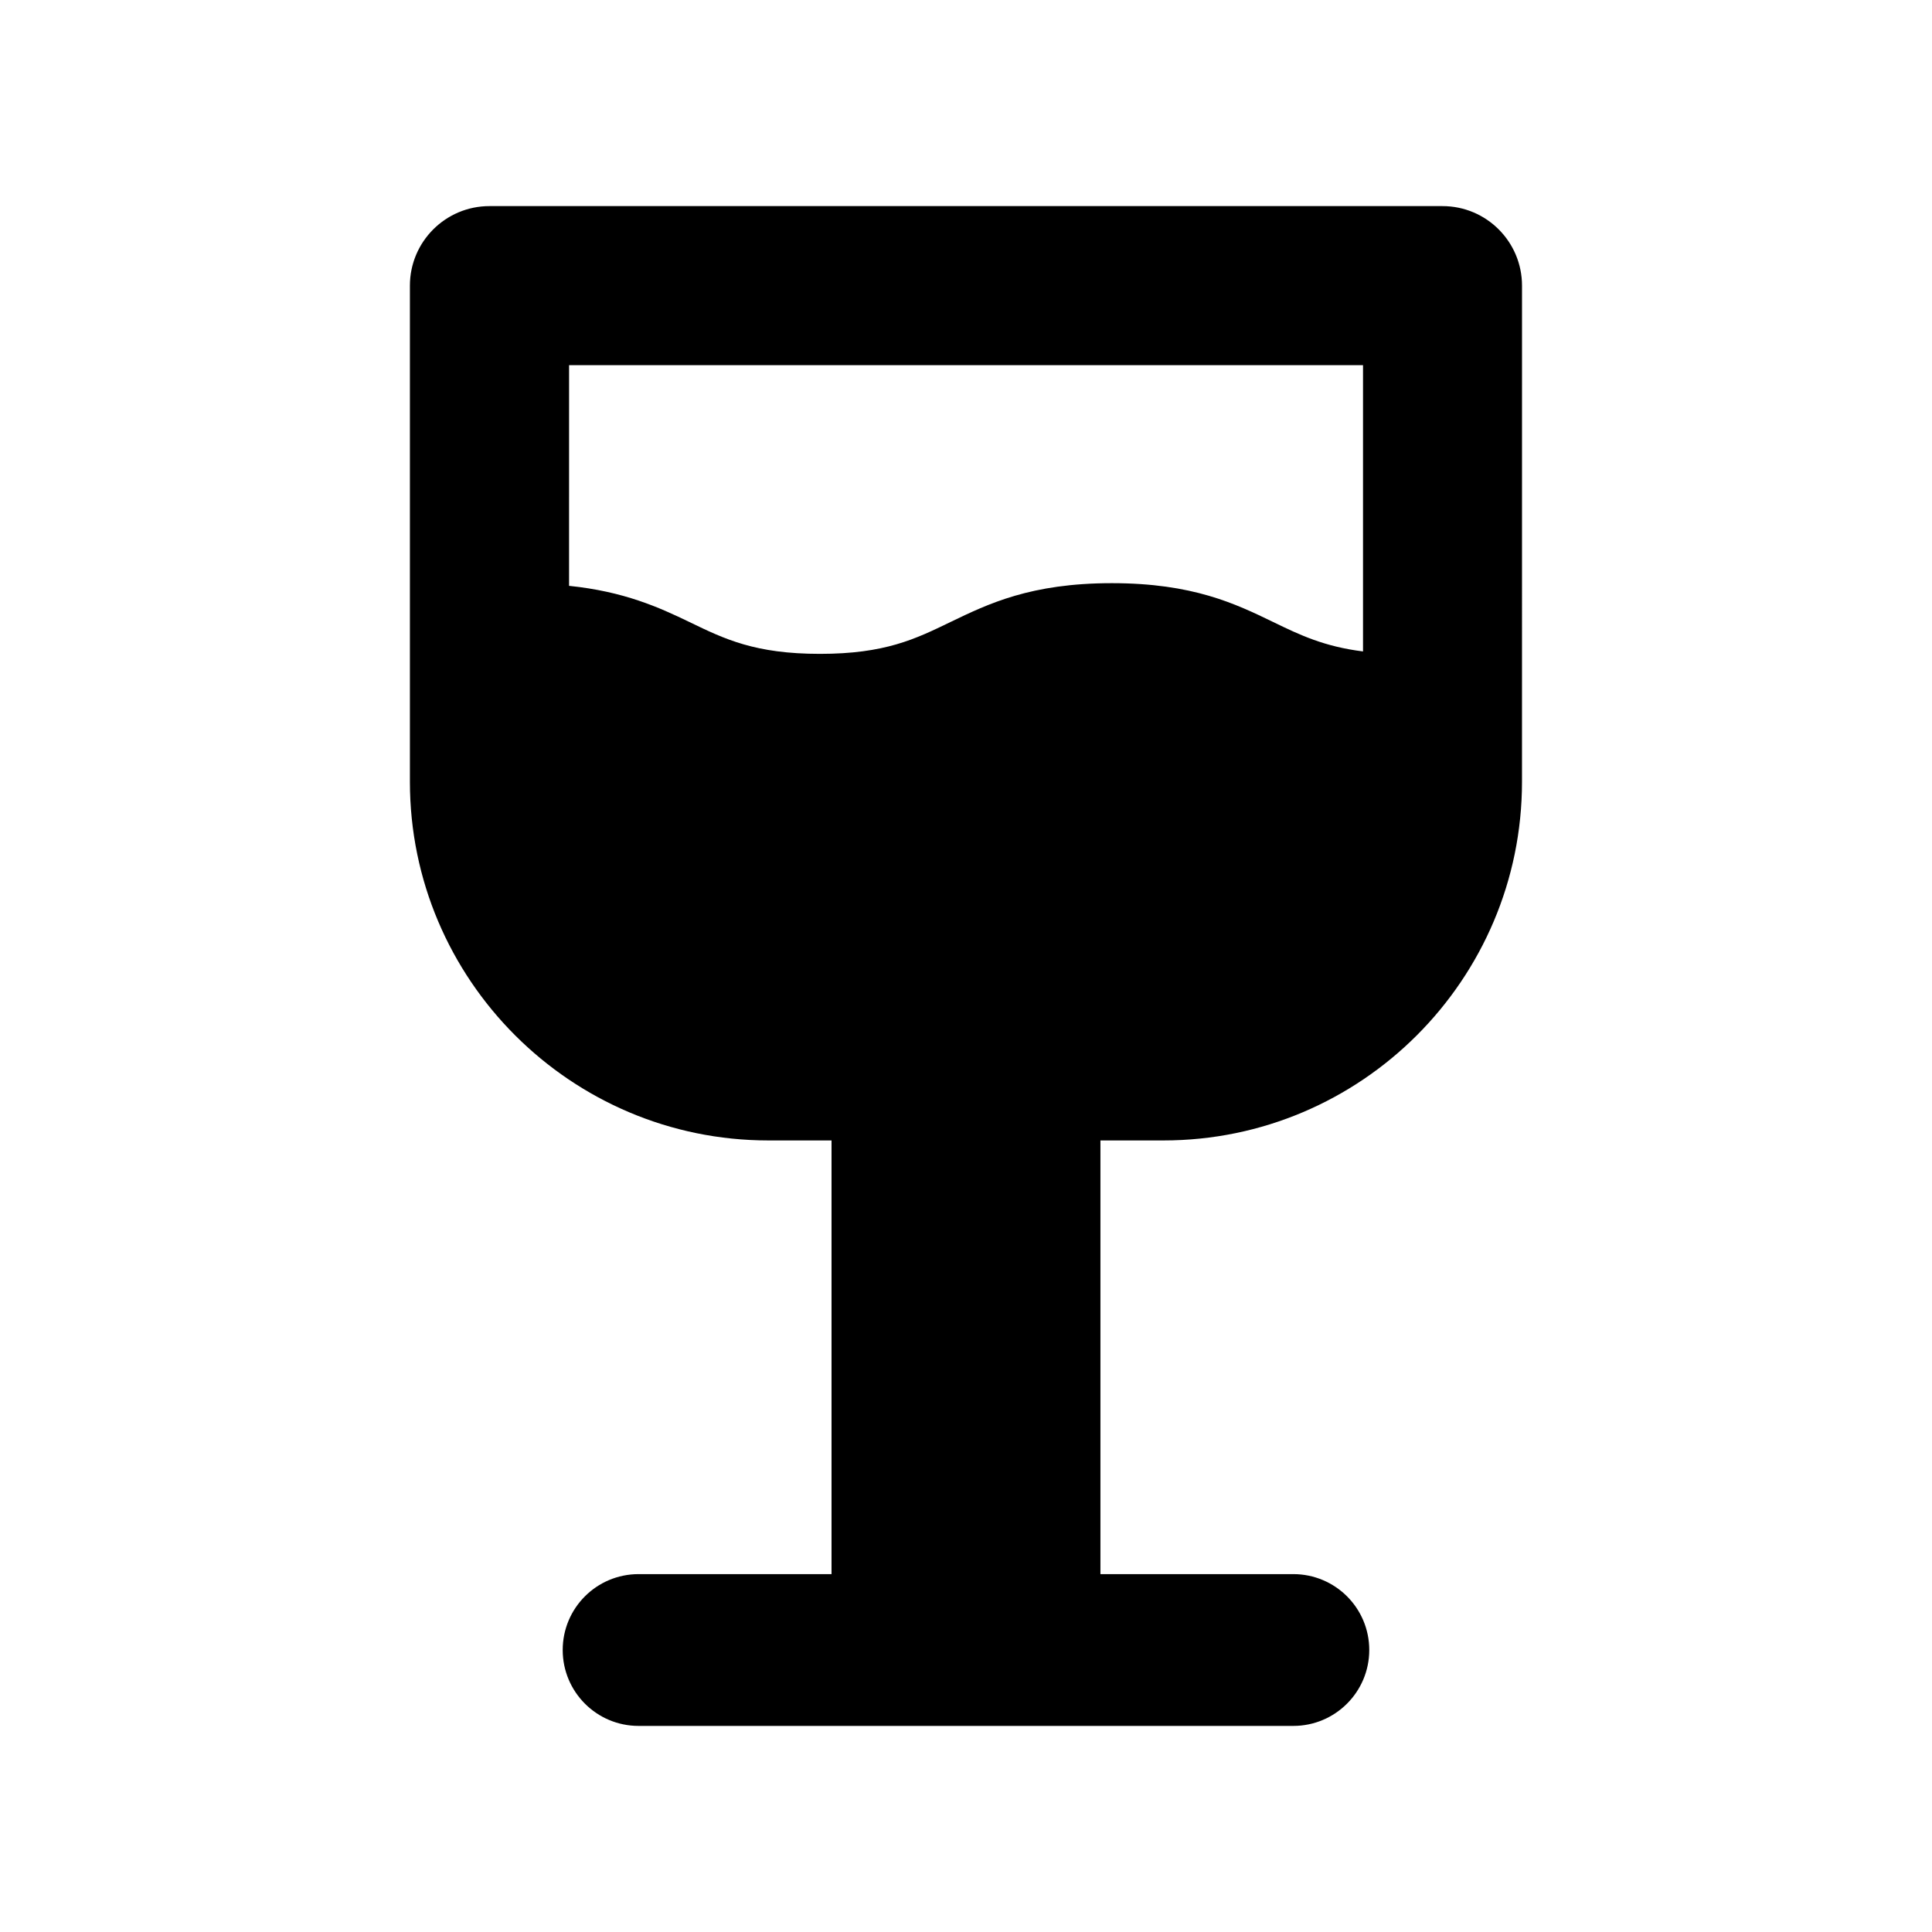 <?xml version="1.0" encoding="UTF-8"?>
<!-- Uploaded to: SVG Find, www.svgrepo.com, Generator: SVG Find Mixer Tools -->
<svg fill="#000000" width="800px" height="800px" version="1.1" viewBox="144 144 512 512" xmlns="http://www.w3.org/2000/svg">
 <path d="m526.28 198.62h-252.57c-11.637 0-21.082 9.445-21.082 21.082v131.48c0 52.41 42.637 95.047 95.016 95.047h16.719v114.93h-51.137c-11.098 0-20.105 8.988-20.105 20.105 0 11.117 9.004 20.121 20.105 20.121h173.52c11.098 0 20.121-9.004 20.121-20.121 0-11.117-9.02-20.105-20.121-20.105h-51.121v-114.93h16.703c52.395 0 95.016-42.637 95.016-95.047l0.004-131.48c0-11.637-9.43-21.082-21.066-21.082zm-21.066 42.16v75.855c-10.234-1.273-16.688-4.328-23.805-7.793-9.98-4.832-21.27-10.297-42.762-10.297-21.492 0-32.777 5.481-42.762 10.297-9.352 4.535-17.398 8.438-34.59 8.438-17.176 0-25.238-3.906-34.559-8.422-8.109-3.922-17.383-8.109-31.93-9.605l0.004-58.473z"/>
</svg>